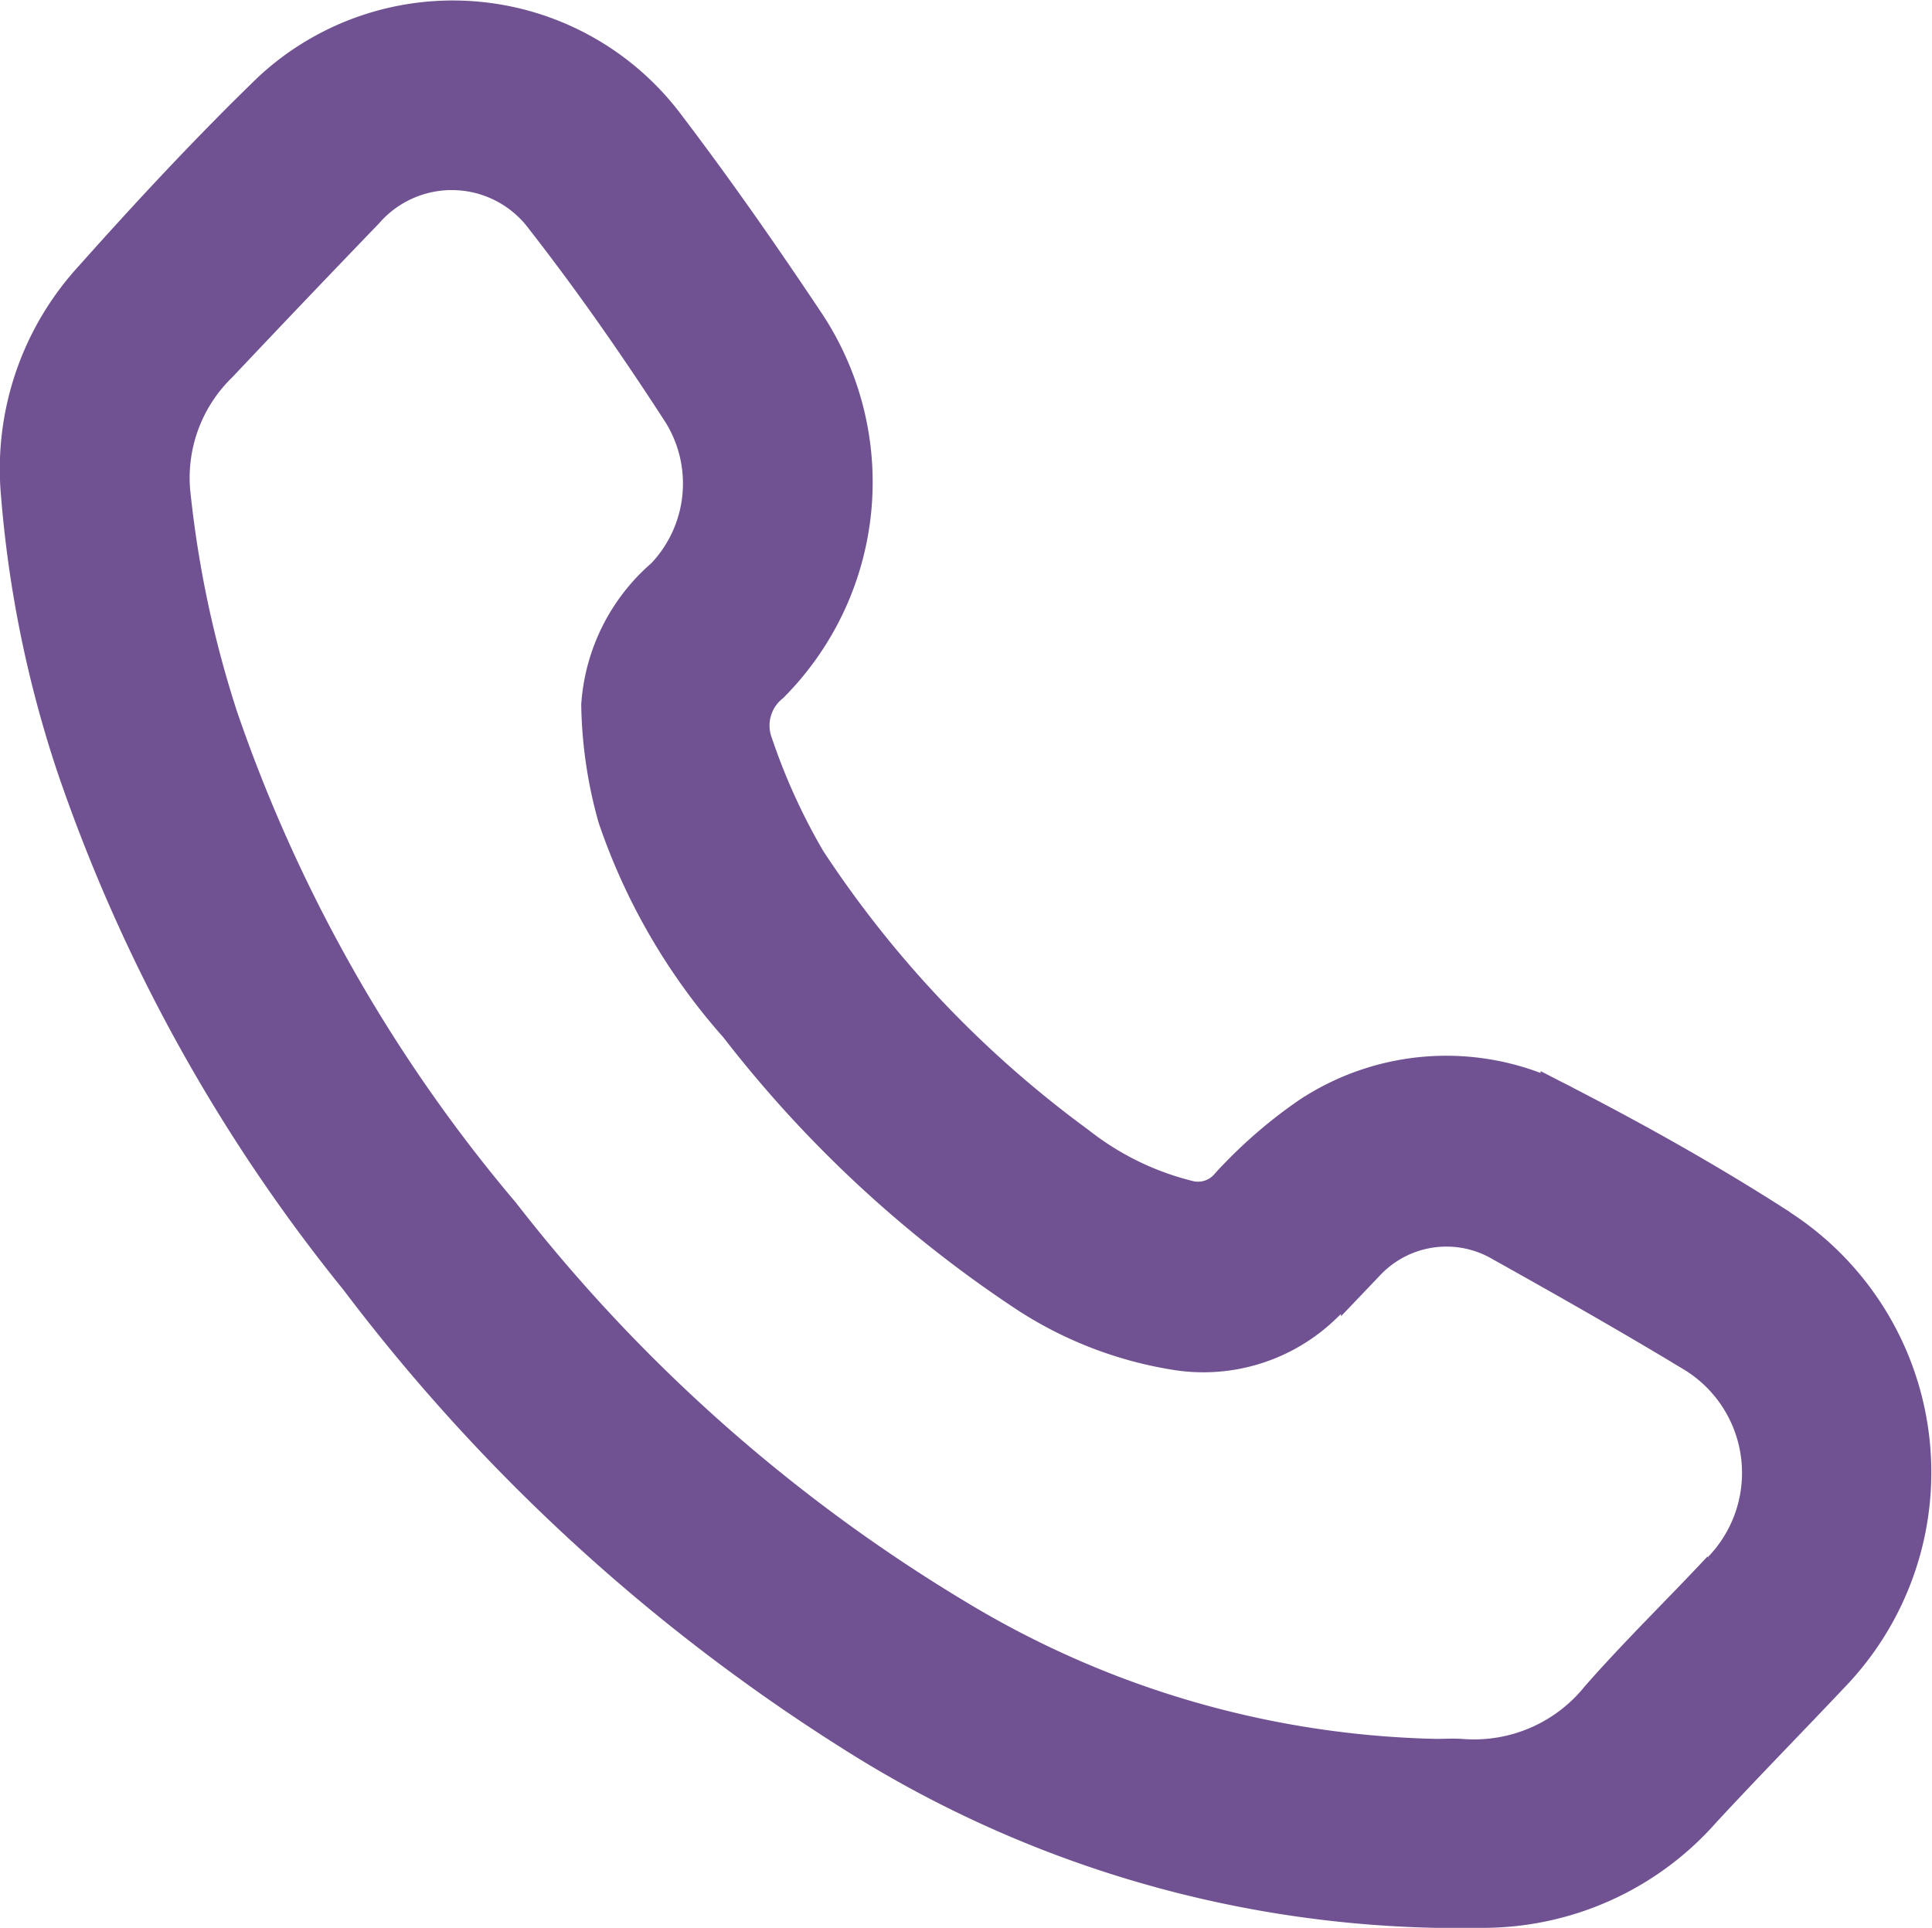 <svg xmlns="http://www.w3.org/2000/svg" width="16.829" height="16.794" viewBox="0 0 16.829 16.794">
  <path id="Path_980" data-name="Path 980" d="M15.285,10.526c-.6-.387-1.229-.741-1.865-1.069a2.123,2.123,0,0,0-2.188.087,4.038,4.038,0,0,0-.7.61.387.387,0,0,1-.4.124A2.582,2.582,0,0,1,9.16,9.8,9.611,9.611,0,0,1,6.8,7.315a5.522,5.522,0,0,1-.465-1.021.5.5,0,0,1,.152-.563,2.46,2.46,0,0,0,.3-3.1C6.4,2.051,6,1.477,5.578.922A2.288,2.288,0,0,0,2.189.612C1.649,1.135,1.135,1.688.634,2.25A2.415,2.415,0,0,0,.008,4.1,9.959,9.959,0,0,0,.491,6.464,14.516,14.516,0,0,0,2.95,10.912a16.227,16.227,0,0,0,4.322,3.965,9.811,9.811,0,0,0,5.034,1.515H12.7a2.51,2.51,0,0,0,1.9-.851c.37-.4.75-.787,1.124-1.183a2.5,2.5,0,0,0-.443-3.833m-.462,2.969c-.351.376-.72.734-1.059,1.12a1.437,1.437,0,0,1-1.233.532c-.071-.005-.143,0-.215,0a8.452,8.452,0,0,1-4.14-1.185A14.452,14.452,0,0,1,4.138,10.4a13.5,13.5,0,0,1-2.463-4.34,9.518,9.518,0,0,1-.412-1.924,1.418,1.418,0,0,1,.417-1.191C2.1,2.5,2.526,2.053,2.953,1.61a1.037,1.037,0,0,1,1.615.063c.426.546.823,1.117,1.2,1.7a1.212,1.212,0,0,1-.156,1.476,1.584,1.584,0,0,0-.549,1.092,3.778,3.778,0,0,0,.143.966,5.266,5.266,0,0,0,1.049,1.8,10.437,10.437,0,0,0,2.527,2.342,3.291,3.291,0,0,0,1.245.481,1.464,1.464,0,0,0,1.284-.4c.127-.118.245-.245.37-.365a.993.993,0,0,1,1.221-.171c.558.312,1.115.628,1.661.958a1.254,1.254,0,0,1,.259,1.948" transform="translate(0.2 0.202)" fill="#705191" stroke="#705191" stroke-width="0.4"/>
</svg>
